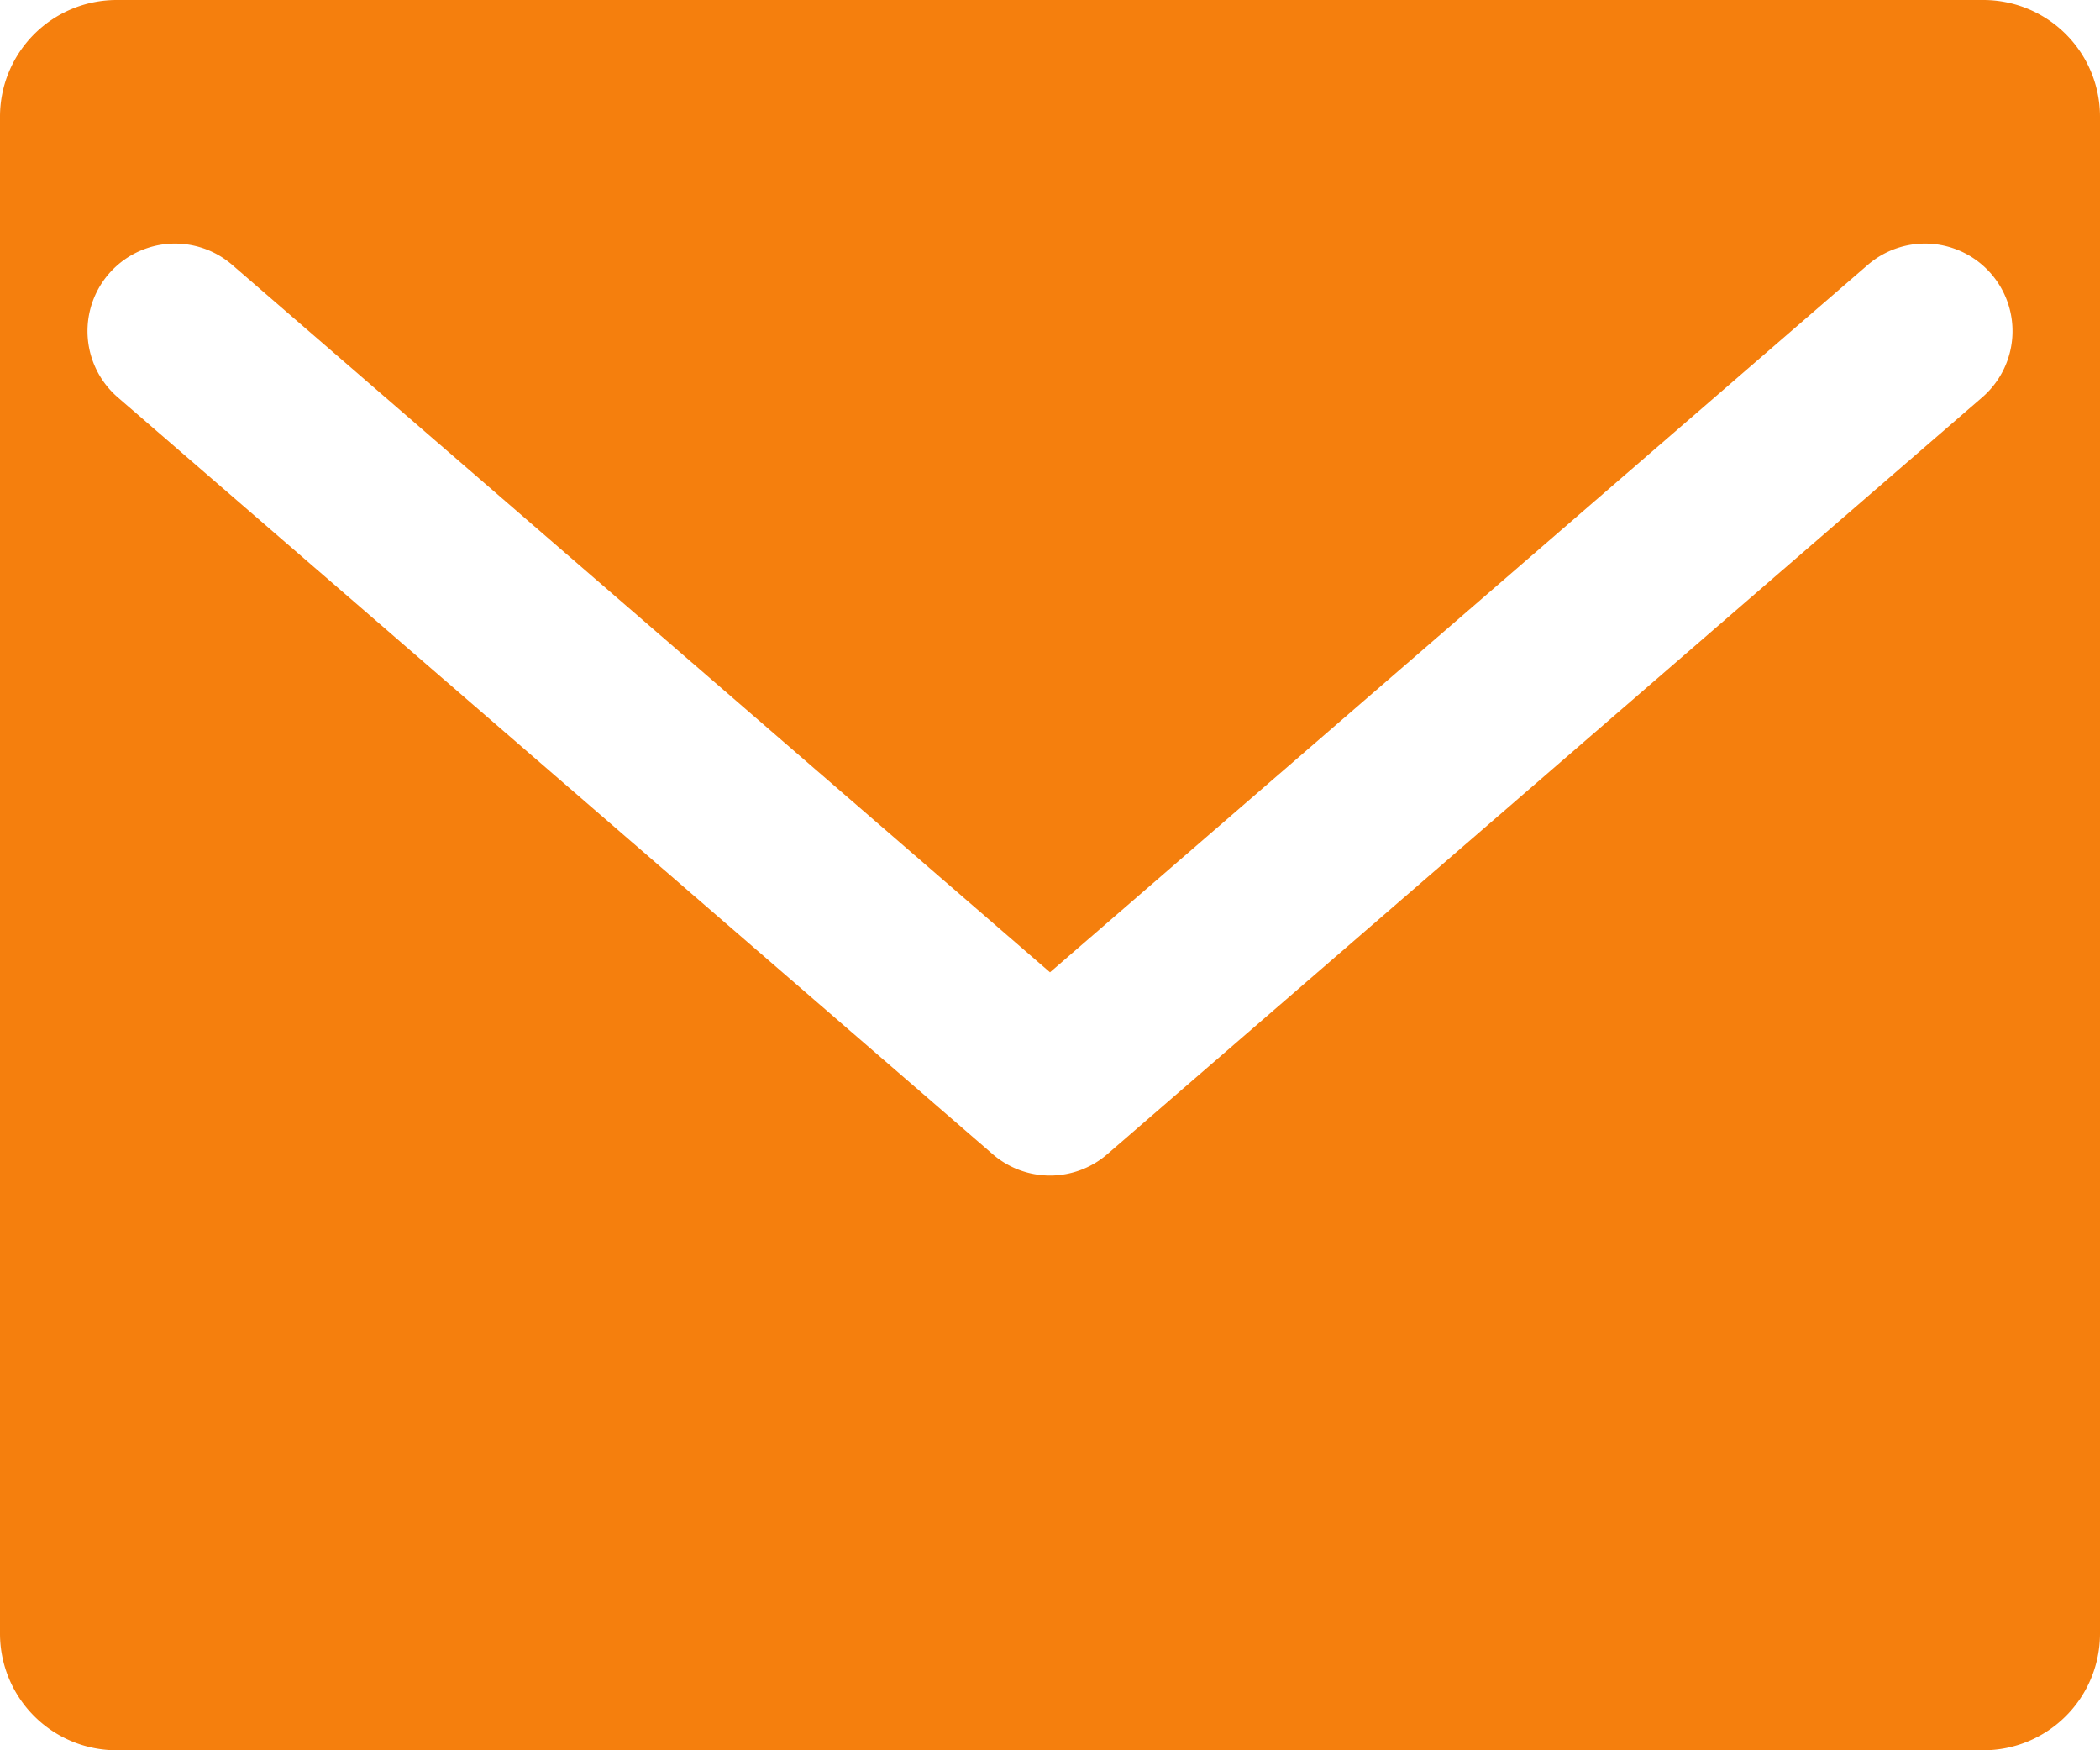 <svg xmlns="http://www.w3.org/2000/svg" width="54" height="45" fill="none"><path fill="#F57F0D" fill-rule="evenodd" d="M3 0a3 3 0 0 0-3 3v39a3 3 0 0 0 3 3h48a3 3 0 0 0 3-3V3a3 3 0 0 0-3-3zm2.972 6.811a2.25 2.25 0 0 0-2.944 3.404l22.5 19.46a2.25 2.25 0 0 0 2.944 0l22.5-19.46a2.25 2.25 0 0 0-2.944-3.404L27 24.998z" clip-rule="evenodd"/></svg>